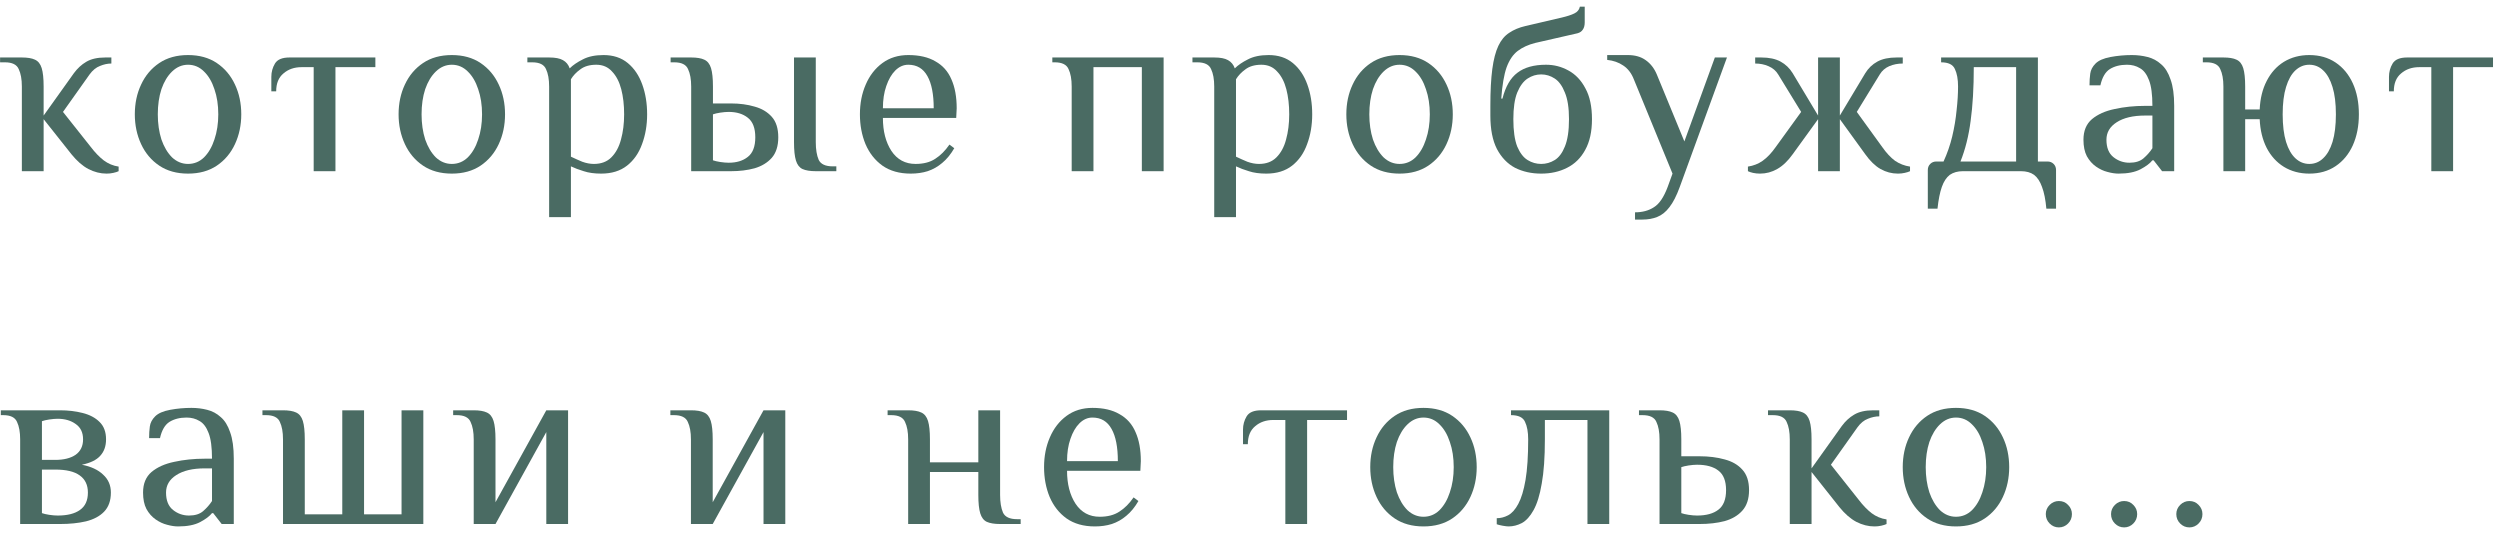 <?xml version="1.0" encoding="UTF-8"?> <svg xmlns="http://www.w3.org/2000/svg" width="248" height="53" viewBox="0 0 248 53" fill="none"><path d="M10.568 17.222C9.96 17.222 9.36 17.07 8.768 16.766C8.192 16.462 7.632 15.974 7.088 15.302L4.328 11.822V16.982H2.168V8.582C2.168 7.862 2.064 7.286 1.856 6.854C1.664 6.406 1.208 6.182 0.488 6.182H0.008V5.702H2.168C2.728 5.702 3.16 5.774 3.464 5.918C3.784 6.062 4.008 6.342 4.136 6.758C4.264 7.174 4.328 7.782 4.328 8.582V11.462L7.328 7.262C7.68 6.782 8.088 6.406 8.552 6.134C9.032 5.846 9.664 5.702 10.448 5.702H11.048V6.302C10.68 6.302 10.304 6.382 9.92 6.542C9.536 6.686 9.192 6.966 8.888 7.382L6.248 11.102L9.008 14.582C9.424 15.126 9.848 15.566 10.28 15.902C10.728 16.238 11.224 16.446 11.768 16.526V16.982C11.64 17.046 11.464 17.102 11.24 17.15C11.032 17.198 10.808 17.222 10.568 17.222Z" fill="#4A6B63"></path><path d="M18.654 17.222C17.534 17.222 16.582 16.958 15.798 16.43C15.014 15.902 14.414 15.19 13.998 14.294C13.582 13.398 13.374 12.414 13.374 11.342C13.374 10.254 13.582 9.27 13.998 8.39C14.414 7.494 15.014 6.782 15.798 6.254C16.582 5.726 17.534 5.462 18.654 5.462C19.774 5.462 20.726 5.726 21.51 6.254C22.294 6.782 22.894 7.494 23.31 8.39C23.726 9.27 23.934 10.254 23.934 11.342C23.934 12.414 23.726 13.398 23.31 14.294C22.894 15.19 22.294 15.902 21.51 16.43C20.726 16.958 19.774 17.222 18.654 17.222ZM18.654 16.262C19.262 16.262 19.79 16.046 20.238 15.614C20.686 15.166 21.03 14.574 21.27 13.838C21.526 13.086 21.654 12.254 21.654 11.342C21.654 10.414 21.526 9.582 21.27 8.846C21.03 8.11 20.686 7.526 20.238 7.094C19.79 6.646 19.262 6.422 18.654 6.422C18.062 6.422 17.534 6.646 17.07 7.094C16.622 7.526 16.27 8.11 16.014 8.846C15.774 9.582 15.654 10.414 15.654 11.342C15.654 12.254 15.774 13.086 16.014 13.838C16.27 14.574 16.622 15.166 17.07 15.614C17.534 16.046 18.062 16.262 18.654 16.262Z" fill="#4A6B63"></path><path d="M31.117 16.982V6.662H29.917C29.197 6.662 28.597 6.87 28.117 7.286C27.637 7.686 27.397 8.278 27.397 9.062H26.917V7.622C26.917 7.142 27.037 6.702 27.277 6.302C27.517 5.902 27.997 5.702 28.717 5.702H37.237V6.662H33.277V16.982H31.117Z" fill="#4A6B63"></path><path d="M44.82 17.222C43.7 17.222 42.748 16.958 41.964 16.43C41.18 15.902 40.58 15.19 40.164 14.294C39.748 13.398 39.54 12.414 39.54 11.342C39.54 10.254 39.748 9.27 40.164 8.39C40.58 7.494 41.18 6.782 41.964 6.254C42.748 5.726 43.7 5.462 44.82 5.462C45.94 5.462 46.892 5.726 47.676 6.254C48.46 6.782 49.06 7.494 49.476 8.39C49.892 9.27 50.1 10.254 50.1 11.342C50.1 12.414 49.892 13.398 49.476 14.294C49.06 15.19 48.46 15.902 47.676 16.43C46.892 16.958 45.94 17.222 44.82 17.222ZM44.82 16.262C45.428 16.262 45.956 16.046 46.404 15.614C46.852 15.166 47.196 14.574 47.436 13.838C47.692 13.086 47.82 12.254 47.82 11.342C47.82 10.414 47.692 9.582 47.436 8.846C47.196 8.11 46.852 7.526 46.404 7.094C45.956 6.646 45.428 6.422 44.82 6.422C44.228 6.422 43.7 6.646 43.236 7.094C42.788 7.526 42.436 8.11 42.18 8.846C41.94 9.582 41.82 10.414 41.82 11.342C41.82 12.254 41.94 13.086 42.18 13.838C42.436 14.574 42.788 15.166 43.236 15.614C43.7 16.046 44.228 16.262 44.82 16.262Z" fill="#4A6B63"></path><path d="M54.474 21.542V8.582C54.474 7.862 54.37 7.286 54.163 6.854C53.971 6.406 53.514 6.182 52.794 6.182H52.315V5.702H54.474C55.083 5.702 55.538 5.79 55.843 5.966C56.163 6.142 56.386 6.414 56.514 6.782C56.834 6.462 57.267 6.166 57.81 5.894C58.355 5.606 59.042 5.462 59.874 5.462C60.834 5.462 61.635 5.726 62.275 6.254C62.914 6.782 63.395 7.494 63.715 8.39C64.034 9.27 64.195 10.254 64.195 11.342C64.195 12.414 64.026 13.398 63.691 14.294C63.37 15.19 62.874 15.902 62.203 16.43C61.531 16.958 60.675 17.222 59.635 17.222C58.962 17.222 58.386 17.142 57.907 16.982C57.426 16.838 57.002 16.678 56.635 16.502V21.542H54.474ZM58.914 16.262C59.635 16.262 60.211 16.046 60.642 15.614C61.09 15.166 61.41 14.574 61.602 13.838C61.81 13.086 61.914 12.254 61.914 11.342C61.914 10.414 61.819 9.582 61.627 8.846C61.434 8.11 61.13 7.526 60.715 7.094C60.315 6.646 59.794 6.422 59.154 6.422C58.498 6.422 57.971 6.574 57.571 6.878C57.17 7.166 56.858 7.494 56.635 7.862V15.542C57.002 15.718 57.379 15.886 57.763 16.046C58.163 16.19 58.547 16.262 58.914 16.262Z" fill="#4A6B63"></path><path d="M68.565 16.982V8.582C68.565 7.862 68.461 7.286 68.253 6.854C68.061 6.406 67.605 6.182 66.885 6.182H66.525V5.702H68.565C69.125 5.702 69.557 5.774 69.861 5.918C70.181 6.062 70.405 6.342 70.533 6.758C70.661 7.174 70.725 7.782 70.725 8.582V10.262H72.525C73.373 10.262 74.149 10.366 74.853 10.574C75.557 10.766 76.125 11.102 76.557 11.582C76.989 12.062 77.205 12.742 77.205 13.622C77.205 14.486 76.989 15.166 76.557 15.662C76.125 16.142 75.557 16.486 74.853 16.694C74.149 16.886 73.373 16.982 72.525 16.982H68.565ZM72.285 16.142C73.069 16.142 73.701 15.95 74.181 15.566C74.677 15.182 74.925 14.534 74.925 13.622C74.925 12.71 74.677 12.062 74.181 11.678C73.701 11.294 73.069 11.102 72.285 11.102C72.045 11.102 71.765 11.126 71.445 11.174C71.141 11.222 70.901 11.278 70.725 11.342V15.902C70.901 15.966 71.141 16.022 71.445 16.07C71.765 16.118 72.045 16.142 72.285 16.142ZM80.925 16.982C80.365 16.982 79.925 16.91 79.605 16.766C79.301 16.622 79.085 16.342 78.957 15.926C78.829 15.51 78.765 14.902 78.765 14.102V5.702H80.925V14.102C80.925 14.822 81.021 15.406 81.213 15.854C81.421 16.286 81.885 16.502 82.605 16.502H82.965V16.982H80.925Z" fill="#4A6B63"></path><path d="M90.344 17.222C89.224 17.222 88.288 16.958 87.536 16.43C86.8 15.902 86.24 15.19 85.856 14.294C85.488 13.398 85.304 12.414 85.304 11.342C85.304 10.254 85.496 9.27 85.88 8.39C86.264 7.494 86.816 6.782 87.536 6.254C88.256 5.726 89.112 5.462 90.104 5.462C91.192 5.462 92.088 5.67 92.792 6.086C93.512 6.486 94.04 7.078 94.376 7.862C94.728 8.646 94.904 9.606 94.904 10.742L94.856 11.702H87.584C87.584 13.014 87.864 14.102 88.424 14.966C89 15.83 89.8 16.262 90.824 16.262C91.608 16.262 92.256 16.094 92.768 15.758C93.296 15.422 93.768 14.95 94.184 14.342L94.664 14.702C94.312 15.31 93.912 15.798 93.464 16.166C93.032 16.534 92.552 16.806 92.024 16.982C91.512 17.142 90.952 17.222 90.344 17.222ZM87.584 10.742H92.624C92.624 9.35 92.416 8.286 92 7.55C91.584 6.798 90.952 6.422 90.104 6.422C89.624 6.422 89.192 6.614 88.808 6.998C88.44 7.366 88.144 7.878 87.92 8.534C87.696 9.174 87.584 9.91 87.584 10.742Z" fill="#4A6B63"></path><path d="M106.311 16.982V8.582C106.311 7.862 106.207 7.286 105.999 6.854C105.807 6.406 105.351 6.182 104.631 6.182H104.391V5.702H115.431V16.982H113.271V6.662H108.471V16.982H106.311Z" fill="#4A6B63"></path><path d="M120.451 21.542V8.582C120.451 7.862 120.347 7.286 120.139 6.854C119.947 6.406 119.491 6.182 118.771 6.182H118.291V5.702H120.451C121.059 5.702 121.515 5.79 121.819 5.966C122.139 6.142 122.363 6.414 122.491 6.782C122.811 6.462 123.243 6.166 123.787 5.894C124.331 5.606 125.019 5.462 125.851 5.462C126.811 5.462 127.611 5.726 128.251 6.254C128.891 6.782 129.371 7.494 129.691 8.39C130.011 9.27 130.171 10.254 130.171 11.342C130.171 12.414 130.003 13.398 129.667 14.294C129.347 15.19 128.851 15.902 128.179 16.43C127.507 16.958 126.651 17.222 125.611 17.222C124.939 17.222 124.363 17.142 123.883 16.982C123.403 16.838 122.979 16.678 122.611 16.502V21.542H120.451ZM124.891 16.262C125.611 16.262 126.187 16.046 126.619 15.614C127.067 15.166 127.387 14.574 127.579 13.838C127.787 13.086 127.891 12.254 127.891 11.342C127.891 10.414 127.795 9.582 127.603 8.846C127.411 8.11 127.107 7.526 126.691 7.094C126.291 6.646 125.771 6.422 125.131 6.422C124.475 6.422 123.947 6.574 123.547 6.878C123.147 7.166 122.835 7.494 122.611 7.862V15.542C122.979 15.718 123.355 15.886 123.739 16.046C124.139 16.19 124.523 16.262 124.891 16.262Z" fill="#4A6B63"></path><path d="M138.837 17.222C137.717 17.222 136.765 16.958 135.981 16.43C135.197 15.902 134.597 15.19 134.181 14.294C133.765 13.398 133.557 12.414 133.557 11.342C133.557 10.254 133.765 9.27 134.181 8.39C134.597 7.494 135.197 6.782 135.981 6.254C136.765 5.726 137.717 5.462 138.837 5.462C139.957 5.462 140.909 5.726 141.693 6.254C142.477 6.782 143.077 7.494 143.493 8.39C143.909 9.27 144.117 10.254 144.117 11.342C144.117 12.414 143.909 13.398 143.493 14.294C143.077 15.19 142.477 15.902 141.693 16.43C140.909 16.958 139.957 17.222 138.837 17.222ZM138.837 16.262C139.445 16.262 139.973 16.046 140.421 15.614C140.869 15.166 141.213 14.574 141.453 13.838C141.709 13.086 141.837 12.254 141.837 11.342C141.837 10.414 141.709 9.582 141.453 8.846C141.213 8.11 140.869 7.526 140.421 7.094C139.973 6.646 139.445 6.422 138.837 6.422C138.245 6.422 137.717 6.646 137.253 7.094C136.805 7.526 136.453 8.11 136.197 8.846C135.957 9.582 135.837 10.414 135.837 11.342C135.837 12.254 135.957 13.086 136.197 13.838C136.453 14.574 136.805 15.166 137.253 15.614C137.717 16.046 138.245 16.262 138.837 16.262Z" fill="#4A6B63"></path><path d="M152.884 17.222C151.924 17.222 151.06 17.03 150.292 16.646C149.54 16.246 148.94 15.622 148.492 14.774C148.06 13.926 147.844 12.822 147.844 11.462V10.502C147.844 9.03 147.908 7.814 148.036 6.854C148.164 5.894 148.364 5.126 148.636 4.55C148.908 3.974 149.268 3.542 149.716 3.254C150.164 2.95 150.7 2.726 151.324 2.582L154.924 1.742C155.468 1.614 155.884 1.478 156.172 1.334C156.476 1.19 156.66 0.966 156.724 0.662H157.204V2.222C157.204 2.526 157.14 2.766 157.012 2.942C156.9 3.118 156.724 3.238 156.484 3.302L152.284 4.262C151.596 4.438 151.02 4.702 150.556 5.054C150.092 5.406 149.724 5.95 149.452 6.686C149.196 7.422 149.02 8.454 148.924 9.782H149.044C149.348 8.582 149.844 7.726 150.532 7.214C151.22 6.686 152.164 6.422 153.364 6.422C154.164 6.422 154.908 6.614 155.596 6.998C156.3 7.382 156.86 7.974 157.276 8.774C157.708 9.558 157.924 10.574 157.924 11.822C157.924 13.054 157.7 14.07 157.252 14.87C156.82 15.67 156.22 16.262 155.452 16.646C154.7 17.03 153.844 17.222 152.884 17.222ZM152.884 16.262C153.364 16.262 153.812 16.134 154.228 15.878C154.644 15.622 154.98 15.174 155.236 14.534C155.508 13.878 155.644 12.974 155.644 11.822C155.644 10.702 155.508 9.822 155.236 9.182C154.98 8.526 154.644 8.062 154.228 7.79C153.812 7.518 153.364 7.382 152.884 7.382C152.404 7.382 151.956 7.518 151.54 7.79C151.124 8.062 150.78 8.526 150.508 9.182C150.252 9.822 150.124 10.702 150.124 11.822C150.124 12.974 150.252 13.878 150.508 14.534C150.78 15.174 151.124 15.622 151.54 15.878C151.956 16.134 152.404 16.262 152.884 16.262Z" fill="#4A6B63"></path><path d="M162.194 21.782V21.062C162.93 21.062 163.554 20.894 164.066 20.558C164.594 20.238 165.05 19.566 165.434 18.542L165.914 17.222L162.074 7.862C161.834 7.254 161.482 6.798 161.018 6.494C160.57 6.19 160.042 6.006 159.434 5.942V5.462H161.474C162.194 5.462 162.786 5.63 163.25 5.966C163.73 6.302 164.098 6.774 164.354 7.382L167.09 14.03L170.114 5.702H171.314L166.634 18.542C166.314 19.422 165.97 20.094 165.602 20.558C165.25 21.022 164.85 21.342 164.402 21.518C163.97 21.694 163.474 21.782 162.914 21.782H162.194Z" fill="#4A6B63"></path><path d="M174.594 17.222C174.354 17.222 174.122 17.198 173.898 17.15C173.69 17.102 173.522 17.046 173.394 16.982V16.526C173.938 16.446 174.426 16.254 174.858 15.95C175.306 15.63 175.738 15.174 176.154 14.582L178.674 11.102L176.394 7.382C176.17 7.014 175.85 6.742 175.434 6.566C175.034 6.39 174.594 6.302 174.114 6.302V5.702H174.714C175.498 5.702 176.138 5.838 176.634 6.11C177.13 6.382 177.53 6.766 177.834 7.262L180.354 11.462V5.702H182.514V11.462L185.034 7.262C185.338 6.766 185.738 6.382 186.234 6.11C186.73 5.838 187.37 5.702 188.154 5.702H188.754V6.302C188.274 6.302 187.826 6.39 187.41 6.566C187.01 6.742 186.698 7.014 186.474 7.382L184.194 11.102L186.714 14.582C187.13 15.174 187.554 15.63 187.986 15.95C188.434 16.254 188.93 16.446 189.474 16.526V16.982C189.346 17.046 189.17 17.102 188.946 17.15C188.738 17.198 188.514 17.222 188.274 17.222C187.666 17.222 187.09 17.07 186.546 16.766C186.018 16.462 185.514 15.974 185.034 15.302L182.514 11.822V16.982H180.354V11.822L177.834 15.302C177.354 15.974 176.842 16.462 176.298 16.766C175.77 17.07 175.202 17.222 174.594 17.222Z" fill="#4A6B63"></path><path d="M191.239 20.702V16.862C191.239 16.622 191.319 16.422 191.479 16.262C191.639 16.102 191.839 16.022 192.079 16.022H192.799C193.167 15.222 193.455 14.39 193.663 13.526C193.871 12.646 194.015 11.782 194.095 10.934C194.191 10.086 194.239 9.302 194.239 8.582C194.239 7.862 194.135 7.286 193.927 6.854C193.735 6.406 193.279 6.182 192.559 6.182V5.702H202.159V16.022H203.119C203.359 16.022 203.559 16.102 203.719 16.262C203.879 16.422 203.959 16.622 203.959 16.862V20.702H202.999C202.919 19.806 202.775 19.086 202.567 18.542C202.375 17.998 202.111 17.598 201.775 17.342C201.439 17.102 201.007 16.982 200.479 16.982H194.719C194.207 16.982 193.775 17.102 193.423 17.342C193.087 17.598 192.823 17.998 192.631 18.542C192.439 19.086 192.295 19.806 192.199 20.702H191.239ZM194.479 16.022H199.999V6.662H195.799C195.799 8.71 195.695 10.486 195.487 11.99C195.295 13.478 194.959 14.822 194.479 16.022Z" fill="#4A6B63"></path><path d="M210.159 17.222C209.823 17.222 209.455 17.166 209.055 17.054C208.671 16.958 208.295 16.782 207.927 16.526C207.559 16.27 207.255 15.926 207.015 15.494C206.791 15.062 206.679 14.518 206.679 13.862C206.679 12.982 206.959 12.302 207.519 11.822C208.095 11.342 208.847 11.006 209.775 10.814C210.719 10.606 211.727 10.502 212.799 10.502H213.519C213.519 9.382 213.407 8.534 213.183 7.958C212.959 7.366 212.655 6.966 212.271 6.758C211.903 6.534 211.479 6.422 210.999 6.422C210.327 6.422 209.759 6.566 209.295 6.854C208.847 7.142 208.535 7.678 208.359 8.462H207.279C207.279 8.046 207.303 7.662 207.351 7.31C207.399 6.942 207.575 6.606 207.879 6.302C208.183 5.998 208.679 5.782 209.367 5.654C210.055 5.526 210.759 5.462 211.479 5.462C212.023 5.462 212.543 5.526 213.039 5.654C213.551 5.782 213.999 6.022 214.383 6.374C214.783 6.71 215.095 7.214 215.319 7.886C215.559 8.542 215.679 9.414 215.679 10.502V16.982H214.479L213.639 15.902H213.519C213.279 16.206 212.887 16.502 212.343 16.79C211.799 17.078 211.071 17.222 210.159 17.222ZM211.239 16.142C211.831 16.142 212.295 15.998 212.631 15.71C212.983 15.406 213.279 15.07 213.519 14.702V11.462H212.799C211.599 11.462 210.655 11.686 209.967 12.134C209.295 12.566 208.959 13.142 208.959 13.862C208.959 14.646 209.191 15.222 209.655 15.59C210.119 15.958 210.647 16.142 211.239 16.142Z" fill="#4A6B63"></path><path d="M229.081 17.222C228.137 17.222 227.297 16.998 226.561 16.55C225.841 16.102 225.273 15.478 224.857 14.678C224.441 13.862 224.209 12.91 224.161 11.822H222.721V16.982H220.561V8.582C220.561 7.862 220.457 7.286 220.249 6.854C220.057 6.406 219.601 6.182 218.881 6.182H218.521V5.702H220.561C221.121 5.702 221.553 5.774 221.857 5.918C222.177 6.062 222.401 6.342 222.529 6.758C222.657 7.174 222.721 7.782 222.721 8.582V10.862H224.161C224.209 9.774 224.441 8.83 224.857 8.03C225.273 7.214 225.841 6.582 226.561 6.134C227.297 5.686 228.137 5.462 229.081 5.462C230.089 5.462 230.961 5.71 231.697 6.206C232.433 6.702 233.001 7.39 233.401 8.27C233.801 9.15 234.001 10.174 234.001 11.342C234.001 12.494 233.801 13.518 233.401 14.414C233.001 15.294 232.433 15.982 231.697 16.478C230.961 16.974 230.089 17.222 229.081 17.222ZM229.081 16.262C229.609 16.262 230.065 16.078 230.449 15.71C230.849 15.342 231.161 14.798 231.385 14.078C231.609 13.342 231.721 12.43 231.721 11.342C231.721 10.254 231.609 9.35 231.385 8.63C231.161 7.894 230.849 7.342 230.449 6.974C230.065 6.606 229.609 6.422 229.081 6.422C228.569 6.422 228.113 6.606 227.713 6.974C227.313 7.342 227.001 7.894 226.777 8.63C226.553 9.35 226.441 10.254 226.441 11.342C226.441 12.43 226.553 13.342 226.777 14.078C227.001 14.798 227.313 15.342 227.713 15.71C228.113 16.078 228.569 16.262 229.081 16.262Z" fill="#4A6B63"></path><path d="M241.187 16.982V6.662H239.987C239.267 6.662 238.667 6.87 238.187 7.286C237.707 7.686 237.467 8.278 237.467 9.062H236.987V7.622C236.987 7.142 237.107 6.702 237.347 6.302C237.587 5.902 238.067 5.702 238.787 5.702H247.307V6.662H243.347V16.982H241.187Z" fill="#4A6B63"></path><path d="M2 51.982V43.582C2 42.862 1.896 42.286 1.688 41.854C1.496 41.406 1.04 41.182 0.32 41.182H0.08V40.702H5.96C6.76 40.702 7.504 40.79 8.192 40.966C8.896 41.142 9.456 41.438 9.872 41.854C10.304 42.27 10.52 42.846 10.52 43.582C10.52 44.254 10.328 44.798 9.944 45.214C9.576 45.63 8.968 45.926 8.12 46.102C9.032 46.278 9.736 46.606 10.232 47.086C10.744 47.55 11 48.142 11 48.862C11 49.662 10.776 50.294 10.328 50.758C9.896 51.206 9.296 51.526 8.528 51.718C7.776 51.894 6.92 51.982 5.96 51.982H2ZM5.72 51.142C6.68 51.142 7.416 50.958 7.928 50.59C8.456 50.222 8.72 49.646 8.72 48.862C8.72 48.11 8.448 47.542 7.904 47.158C7.376 46.774 6.568 46.582 5.48 46.582H4.16V50.902C4.336 50.966 4.576 51.022 4.88 51.07C5.2 51.118 5.48 51.142 5.72 51.142ZM4.16 45.622H5.48C6.328 45.622 7 45.454 7.496 45.118C7.992 44.766 8.24 44.254 8.24 43.582C8.24 42.91 8 42.406 7.52 42.07C7.04 41.718 6.44 41.542 5.72 41.542C5.48 41.542 5.2 41.566 4.88 41.614C4.576 41.662 4.336 41.718 4.16 41.782V45.622Z" fill="#4A6B63"></path><path d="M17.671 52.222C17.335 52.222 16.967 52.166 16.567 52.054C16.183 51.958 15.807 51.782 15.439 51.526C15.071 51.27 14.767 50.926 14.527 50.494C14.303 50.062 14.191 49.518 14.191 48.862C14.191 47.982 14.471 47.302 15.031 46.822C15.607 46.342 16.359 46.006 17.287 45.814C18.231 45.606 19.239 45.502 20.311 45.502H21.031C21.031 44.382 20.919 43.534 20.695 42.958C20.471 42.366 20.167 41.966 19.783 41.758C19.415 41.534 18.991 41.422 18.511 41.422C17.839 41.422 17.271 41.566 16.807 41.854C16.359 42.142 16.047 42.678 15.871 43.462H14.791C14.791 43.046 14.815 42.662 14.863 42.31C14.911 41.942 15.087 41.606 15.391 41.302C15.695 40.998 16.191 40.782 16.879 40.654C17.567 40.526 18.271 40.462 18.991 40.462C19.535 40.462 20.055 40.526 20.551 40.654C21.063 40.782 21.511 41.022 21.895 41.374C22.295 41.71 22.607 42.214 22.831 42.886C23.071 43.542 23.191 44.414 23.191 45.502V51.982H21.991L21.151 50.902H21.031C20.791 51.206 20.399 51.502 19.855 51.79C19.311 52.078 18.583 52.222 17.671 52.222ZM18.751 51.142C19.343 51.142 19.807 50.998 20.143 50.71C20.495 50.406 20.791 50.07 21.031 49.702V46.462H20.311C19.111 46.462 18.167 46.686 17.479 47.134C16.807 47.566 16.471 48.142 16.471 48.862C16.471 49.646 16.703 50.222 17.167 50.59C17.631 50.958 18.159 51.142 18.751 51.142Z" fill="#4A6B63"></path><path d="M28.074 51.982V43.582C28.074 42.862 27.97 42.286 27.762 41.854C27.57 41.406 27.114 41.182 26.394 41.182H26.034V40.702H28.074C28.634 40.702 29.066 40.774 29.37 40.918C29.69 41.062 29.914 41.342 30.042 41.758C30.17 42.174 30.234 42.782 30.234 43.582V51.022H33.954V40.702H36.114V51.022H39.834V40.702H41.994V51.982H28.074Z" fill="#4A6B63"></path><path d="M46.993 51.982V43.582C46.993 42.862 46.889 42.286 46.681 41.854C46.489 41.406 46.033 41.182 45.313 41.182H44.953V40.702H46.993C47.553 40.702 47.985 40.774 48.289 40.918C48.609 41.062 48.833 41.342 48.961 41.758C49.089 42.174 49.153 42.782 49.153 43.582V49.822L54.193 40.702H56.353V51.982H54.193V42.862L49.153 51.982H46.993Z" fill="#4A6B63"></path><path d="M68.541 51.982V43.582C68.541 42.862 68.437 42.286 68.229 41.854C68.037 41.406 67.581 41.182 66.861 41.182H66.501V40.702H68.541C69.101 40.702 69.533 40.774 69.837 40.918C70.157 41.062 70.381 41.342 70.509 41.758C70.637 42.174 70.701 42.782 70.701 43.582V49.822L75.741 40.702H77.901V51.982H75.741V42.862L70.701 51.982H68.541Z" fill="#4A6B63"></path><path d="M90.09 51.982V43.582C90.09 42.862 89.986 42.286 89.778 41.854C89.586 41.406 89.13 41.182 88.41 41.182H88.05V40.702H90.09C90.65 40.702 91.082 40.774 91.386 40.918C91.706 41.062 91.93 41.342 92.058 41.758C92.186 42.174 92.25 42.782 92.25 43.582V45.862H97.05V40.702H99.21V49.102C99.21 49.822 99.306 50.406 99.498 50.854C99.706 51.286 100.17 51.502 100.89 51.502H101.25V51.982H99.21C98.65 51.982 98.21 51.91 97.89 51.766C97.586 51.622 97.37 51.342 97.242 50.926C97.114 50.51 97.05 49.902 97.05 49.102V46.822H92.25V51.982H90.09Z" fill="#4A6B63"></path><path d="M108.611 52.222C107.491 52.222 106.555 51.958 105.803 51.43C105.067 50.902 104.507 50.19 104.123 49.294C103.755 48.398 103.571 47.414 103.571 46.342C103.571 45.254 103.763 44.27 104.147 43.39C104.531 42.494 105.083 41.782 105.803 41.254C106.523 40.726 107.379 40.462 108.371 40.462C109.459 40.462 110.355 40.67 111.059 41.086C111.779 41.486 112.307 42.078 112.643 42.862C112.995 43.646 113.171 44.606 113.171 45.742L113.123 46.702H105.851C105.851 48.014 106.131 49.102 106.691 49.966C107.267 50.83 108.067 51.262 109.091 51.262C109.875 51.262 110.523 51.094 111.035 50.758C111.563 50.422 112.035 49.95 112.451 49.342L112.931 49.702C112.579 50.31 112.179 50.798 111.731 51.166C111.299 51.534 110.819 51.806 110.291 51.982C109.779 52.142 109.219 52.222 108.611 52.222ZM105.851 45.742H110.891C110.891 44.35 110.683 43.286 110.267 42.55C109.851 41.798 109.219 41.422 108.371 41.422C107.891 41.422 107.459 41.614 107.075 41.998C106.707 42.366 106.411 42.878 106.187 43.534C105.963 44.174 105.851 44.91 105.851 45.742Z" fill="#4A6B63"></path><path d="M127.506 51.982V41.662H126.306C125.586 41.662 124.986 41.87 124.506 42.286C124.026 42.686 123.786 43.278 123.786 44.062H123.306V42.622C123.306 42.142 123.426 41.702 123.666 41.302C123.906 40.902 124.386 40.702 125.106 40.702H133.626V41.662H129.666V51.982H127.506Z" fill="#4A6B63"></path><path d="M141.209 52.222C140.089 52.222 139.137 51.958 138.353 51.43C137.569 50.902 136.969 50.19 136.553 49.294C136.137 48.398 135.929 47.414 135.929 46.342C135.929 45.254 136.137 44.27 136.553 43.39C136.969 42.494 137.569 41.782 138.353 41.254C139.137 40.726 140.089 40.462 141.209 40.462C142.329 40.462 143.281 40.726 144.065 41.254C144.849 41.782 145.449 42.494 145.865 43.39C146.281 44.27 146.489 45.254 146.489 46.342C146.489 47.414 146.281 48.398 145.865 49.294C145.449 50.19 144.849 50.902 144.065 51.43C143.281 51.958 142.329 52.222 141.209 52.222ZM141.209 51.262C141.817 51.262 142.345 51.046 142.793 50.614C143.241 50.166 143.585 49.574 143.825 48.838C144.081 48.086 144.209 47.254 144.209 46.342C144.209 45.414 144.081 44.582 143.825 43.846C143.585 43.11 143.241 42.526 142.793 42.094C142.345 41.646 141.817 41.422 141.209 41.422C140.617 41.422 140.089 41.646 139.625 42.094C139.177 42.526 138.825 43.11 138.569 43.846C138.329 44.582 138.209 45.414 138.209 46.342C138.209 47.254 138.329 48.086 138.569 48.838C138.825 49.574 139.177 50.166 139.625 50.614C140.089 51.046 140.617 51.262 141.209 51.262Z" fill="#4A6B63"></path><path d="M149.652 52.222C149.524 52.222 149.324 52.198 149.052 52.15C148.796 52.102 148.604 52.054 148.476 52.006V51.406C148.86 51.406 149.236 51.31 149.604 51.118C149.988 50.91 150.324 50.534 150.612 49.99C150.916 49.43 151.156 48.638 151.332 47.614C151.508 46.574 151.596 45.23 151.596 43.582C151.596 42.862 151.492 42.286 151.284 41.854C151.092 41.406 150.628 41.182 149.892 41.182V40.702H159.636V51.982H157.476V41.662H153.252V43.582C153.252 45.374 153.148 46.838 152.94 47.974C152.748 49.11 152.476 49.99 152.124 50.614C151.788 51.222 151.404 51.646 150.972 51.886C150.54 52.11 150.1 52.222 149.652 52.222Z" fill="#4A6B63"></path><path d="M164.626 51.982V43.582C164.626 42.862 164.522 42.286 164.314 41.854C164.122 41.406 163.666 41.182 162.946 41.182H162.586V40.702H164.626C165.186 40.702 165.618 40.774 165.922 40.918C166.242 41.062 166.466 41.342 166.594 41.758C166.722 42.174 166.786 42.782 166.786 43.582V45.262H168.586C169.514 45.262 170.346 45.366 171.082 45.574C171.818 45.766 172.402 46.102 172.834 46.582C173.282 47.062 173.506 47.742 173.506 48.622C173.506 49.486 173.282 50.166 172.834 50.662C172.402 51.142 171.818 51.486 171.082 51.694C170.346 51.886 169.514 51.982 168.586 51.982H164.626ZM168.346 51.142C169.258 51.142 169.962 50.95 170.458 50.566C170.97 50.182 171.226 49.534 171.226 48.622C171.226 47.71 170.97 47.062 170.458 46.678C169.962 46.294 169.258 46.102 168.346 46.102C168.106 46.102 167.826 46.126 167.506 46.174C167.202 46.222 166.962 46.278 166.786 46.342V50.902C166.962 50.966 167.202 51.022 167.506 51.07C167.826 51.118 168.106 51.142 168.346 51.142Z" fill="#4A6B63"></path><path d="M185.946 52.222C185.338 52.222 184.738 52.07 184.146 51.766C183.57 51.462 183.01 50.974 182.466 50.302L179.706 46.822V51.982H177.546V43.582C177.546 42.862 177.442 42.286 177.234 41.854C177.042 41.406 176.586 41.182 175.866 41.182H175.386V40.702H177.546C178.106 40.702 178.538 40.774 178.842 40.918C179.162 41.062 179.386 41.342 179.514 41.758C179.642 42.174 179.706 42.782 179.706 43.582V46.462L182.706 42.262C183.058 41.782 183.466 41.406 183.93 41.134C184.41 40.846 185.042 40.702 185.826 40.702H186.426V41.302C186.058 41.302 185.682 41.382 185.298 41.542C184.914 41.686 184.57 41.966 184.266 42.382L181.626 46.102L184.386 49.582C184.802 50.126 185.226 50.566 185.658 50.902C186.106 51.238 186.602 51.446 187.146 51.526V51.982C187.018 52.046 186.842 52.102 186.618 52.15C186.41 52.198 186.186 52.222 185.946 52.222Z" fill="#4A6B63"></path><path d="M194.032 52.222C192.912 52.222 191.96 51.958 191.176 51.43C190.392 50.902 189.792 50.19 189.376 49.294C188.96 48.398 188.752 47.414 188.752 46.342C188.752 45.254 188.96 44.27 189.376 43.39C189.792 42.494 190.392 41.782 191.176 41.254C191.96 40.726 192.912 40.462 194.032 40.462C195.152 40.462 196.104 40.726 196.888 41.254C197.672 41.782 198.272 42.494 198.688 43.39C199.104 44.27 199.312 45.254 199.312 46.342C199.312 47.414 199.104 48.398 198.688 49.294C198.272 50.19 197.672 50.902 196.888 51.43C196.104 51.958 195.152 52.222 194.032 52.222ZM194.032 51.262C194.64 51.262 195.168 51.046 195.616 50.614C196.064 50.166 196.408 49.574 196.648 48.838C196.904 48.086 197.032 47.254 197.032 46.342C197.032 45.414 196.904 44.582 196.648 43.846C196.408 43.11 196.064 42.526 195.616 42.094C195.168 41.646 194.64 41.422 194.032 41.422C193.44 41.422 192.912 41.646 192.448 42.094C192 42.526 191.648 43.11 191.392 43.846C191.152 44.582 191.032 45.414 191.032 46.342C191.032 47.254 191.152 48.086 191.392 48.838C191.648 49.574 192 50.166 192.448 50.614C192.912 51.046 193.44 51.262 194.032 51.262Z" fill="#4A6B63"></path><path d="M204.239 52.318C203.887 52.318 203.583 52.19 203.327 51.934C203.071 51.678 202.943 51.366 202.943 50.998C202.943 50.646 203.071 50.342 203.327 50.086C203.583 49.83 203.887 49.702 204.239 49.702C204.607 49.702 204.911 49.83 205.151 50.086C205.407 50.342 205.535 50.646 205.535 50.998C205.535 51.366 205.407 51.678 205.151 51.934C204.895 52.19 204.591 52.318 204.239 52.318Z" fill="#4A6B63"></path><path d="M210.712 52.318C210.36 52.318 210.056 52.19 209.8 51.934C209.544 51.678 209.416 51.366 209.416 50.998C209.416 50.646 209.544 50.342 209.8 50.086C210.056 49.83 210.36 49.702 210.712 49.702C211.08 49.702 211.384 49.83 211.624 50.086C211.88 50.342 212.008 50.646 212.008 50.998C212.008 51.366 211.88 51.678 211.624 51.934C211.368 52.19 211.064 52.318 210.712 52.318Z" fill="#4A6B63"></path><path d="M217.186 52.318C216.834 52.318 216.53 52.19 216.274 51.934C216.018 51.678 215.89 51.366 215.89 50.998C215.89 50.646 216.018 50.342 216.274 50.086C216.53 49.83 216.834 49.702 217.186 49.702C217.554 49.702 217.858 49.83 218.098 50.086C218.354 50.342 218.482 50.646 218.482 50.998C218.482 51.366 218.354 51.678 218.098 51.934C217.842 52.19 217.538 52.318 217.186 52.318Z" fill="#4A6B63"></path></svg> 